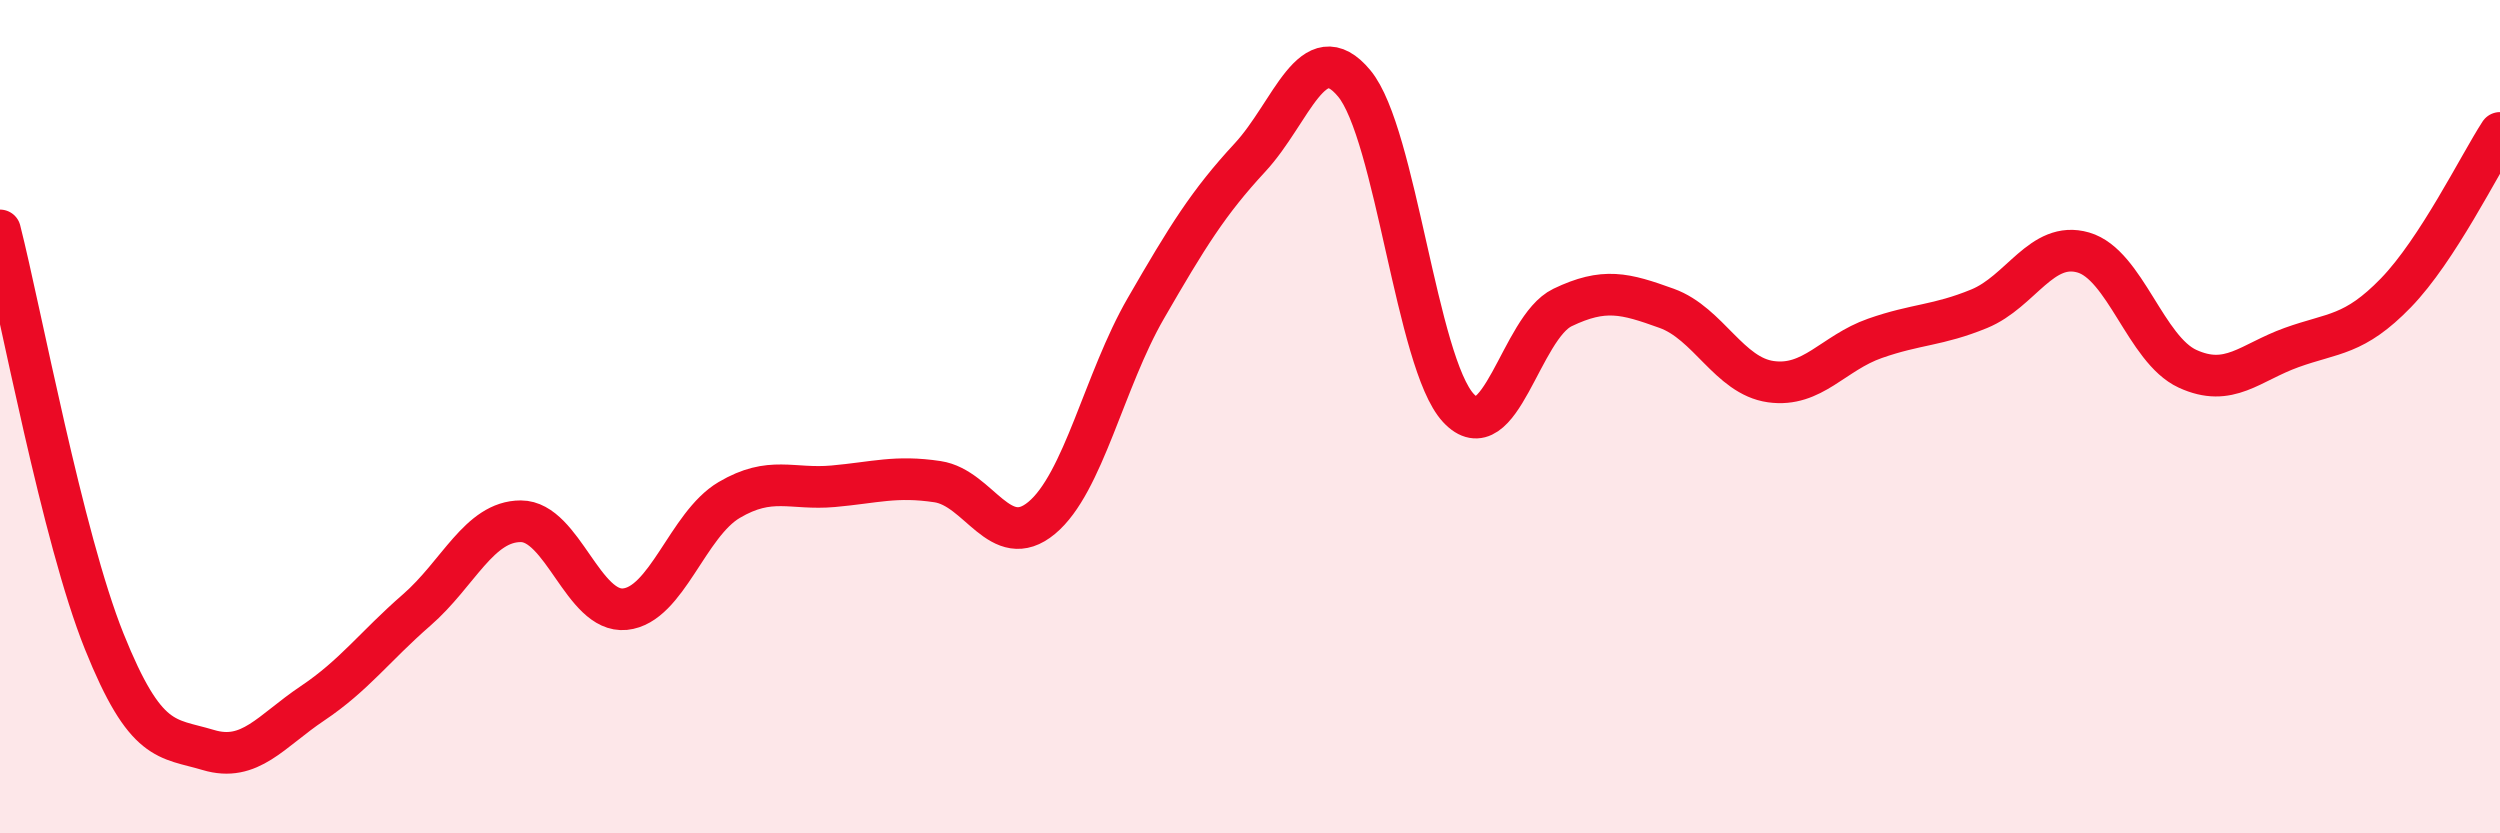 
    <svg width="60" height="20" viewBox="0 0 60 20" xmlns="http://www.w3.org/2000/svg">
      <path
        d="M 0,5.53 C 0.5,7.5 1.5,12.9 2.5,15.39 C 3.5,17.88 4,17.7 5,18 C 6,18.3 6.5,17.55 7.5,16.88 C 8.5,16.21 9,15.51 10,14.64 C 11,13.77 11.5,12.51 12.5,12.51 C 13.5,12.51 14,14.72 15,14.62 C 16,14.52 16.5,12.59 17.5,12 C 18.5,11.41 19,11.76 20,11.67 C 21,11.58 21.5,11.41 22.5,11.56 C 23.5,11.71 24,13.26 25,12.43 C 26,11.6 26.5,9.13 27.5,7.4 C 28.5,5.67 29,4.86 30,3.78 C 31,2.7 31.5,0.8 32.5,2 C 33.5,3.2 34,8.71 35,9.79 C 36,10.87 36.5,7.86 37.5,7.38 C 38.5,6.9 39,7.04 40,7.4 C 41,7.76 41.5,9.02 42.5,9.16 C 43.5,9.3 44,8.47 45,8.12 C 46,7.77 46.5,7.82 47.5,7.41 C 48.5,7 49,5.77 50,6.06 C 51,6.35 51.5,8.39 52.5,8.85 C 53.5,9.31 54,8.7 55,8.34 C 56,7.98 56.5,8.06 57.5,7.03 C 58.5,6 59.5,3.96 60,3.19L60 20L0 20Z"
        fill="#EB0A25"
        opacity="0.1"
        stroke-linecap="round"
        stroke-linejoin="round"
      />
      <path
        d="M 0,5.53 C 0.5,7.5 1.5,12.9 2.5,15.39 C 3.5,17.88 4,17.7 5,18 C 6,18.3 6.5,17.55 7.5,16.88 C 8.5,16.21 9,15.51 10,14.64 C 11,13.77 11.5,12.51 12.5,12.51 C 13.5,12.51 14,14.72 15,14.62 C 16,14.52 16.5,12.59 17.5,12 C 18.5,11.41 19,11.76 20,11.67 C 21,11.58 21.5,11.41 22.5,11.56 C 23.5,11.71 24,13.26 25,12.43 C 26,11.6 26.5,9.13 27.5,7.4 C 28.5,5.67 29,4.86 30,3.78 C 31,2.7 31.5,0.8 32.5,2 C 33.5,3.2 34,8.71 35,9.79 C 36,10.87 36.5,7.86 37.5,7.38 C 38.5,6.9 39,7.04 40,7.4 C 41,7.76 41.5,9.02 42.5,9.16 C 43.5,9.3 44,8.47 45,8.12 C 46,7.77 46.5,7.82 47.5,7.41 C 48.5,7 49,5.77 50,6.06 C 51,6.35 51.5,8.39 52.5,8.85 C 53.5,9.31 54,8.7 55,8.34 C 56,7.98 56.5,8.06 57.5,7.03 C 58.5,6 59.5,3.96 60,3.19"
        stroke="#EB0A25"
        stroke-width="1"
        fill="none"
        stroke-linecap="round"
        stroke-linejoin="round"
      />
    </svg>
  